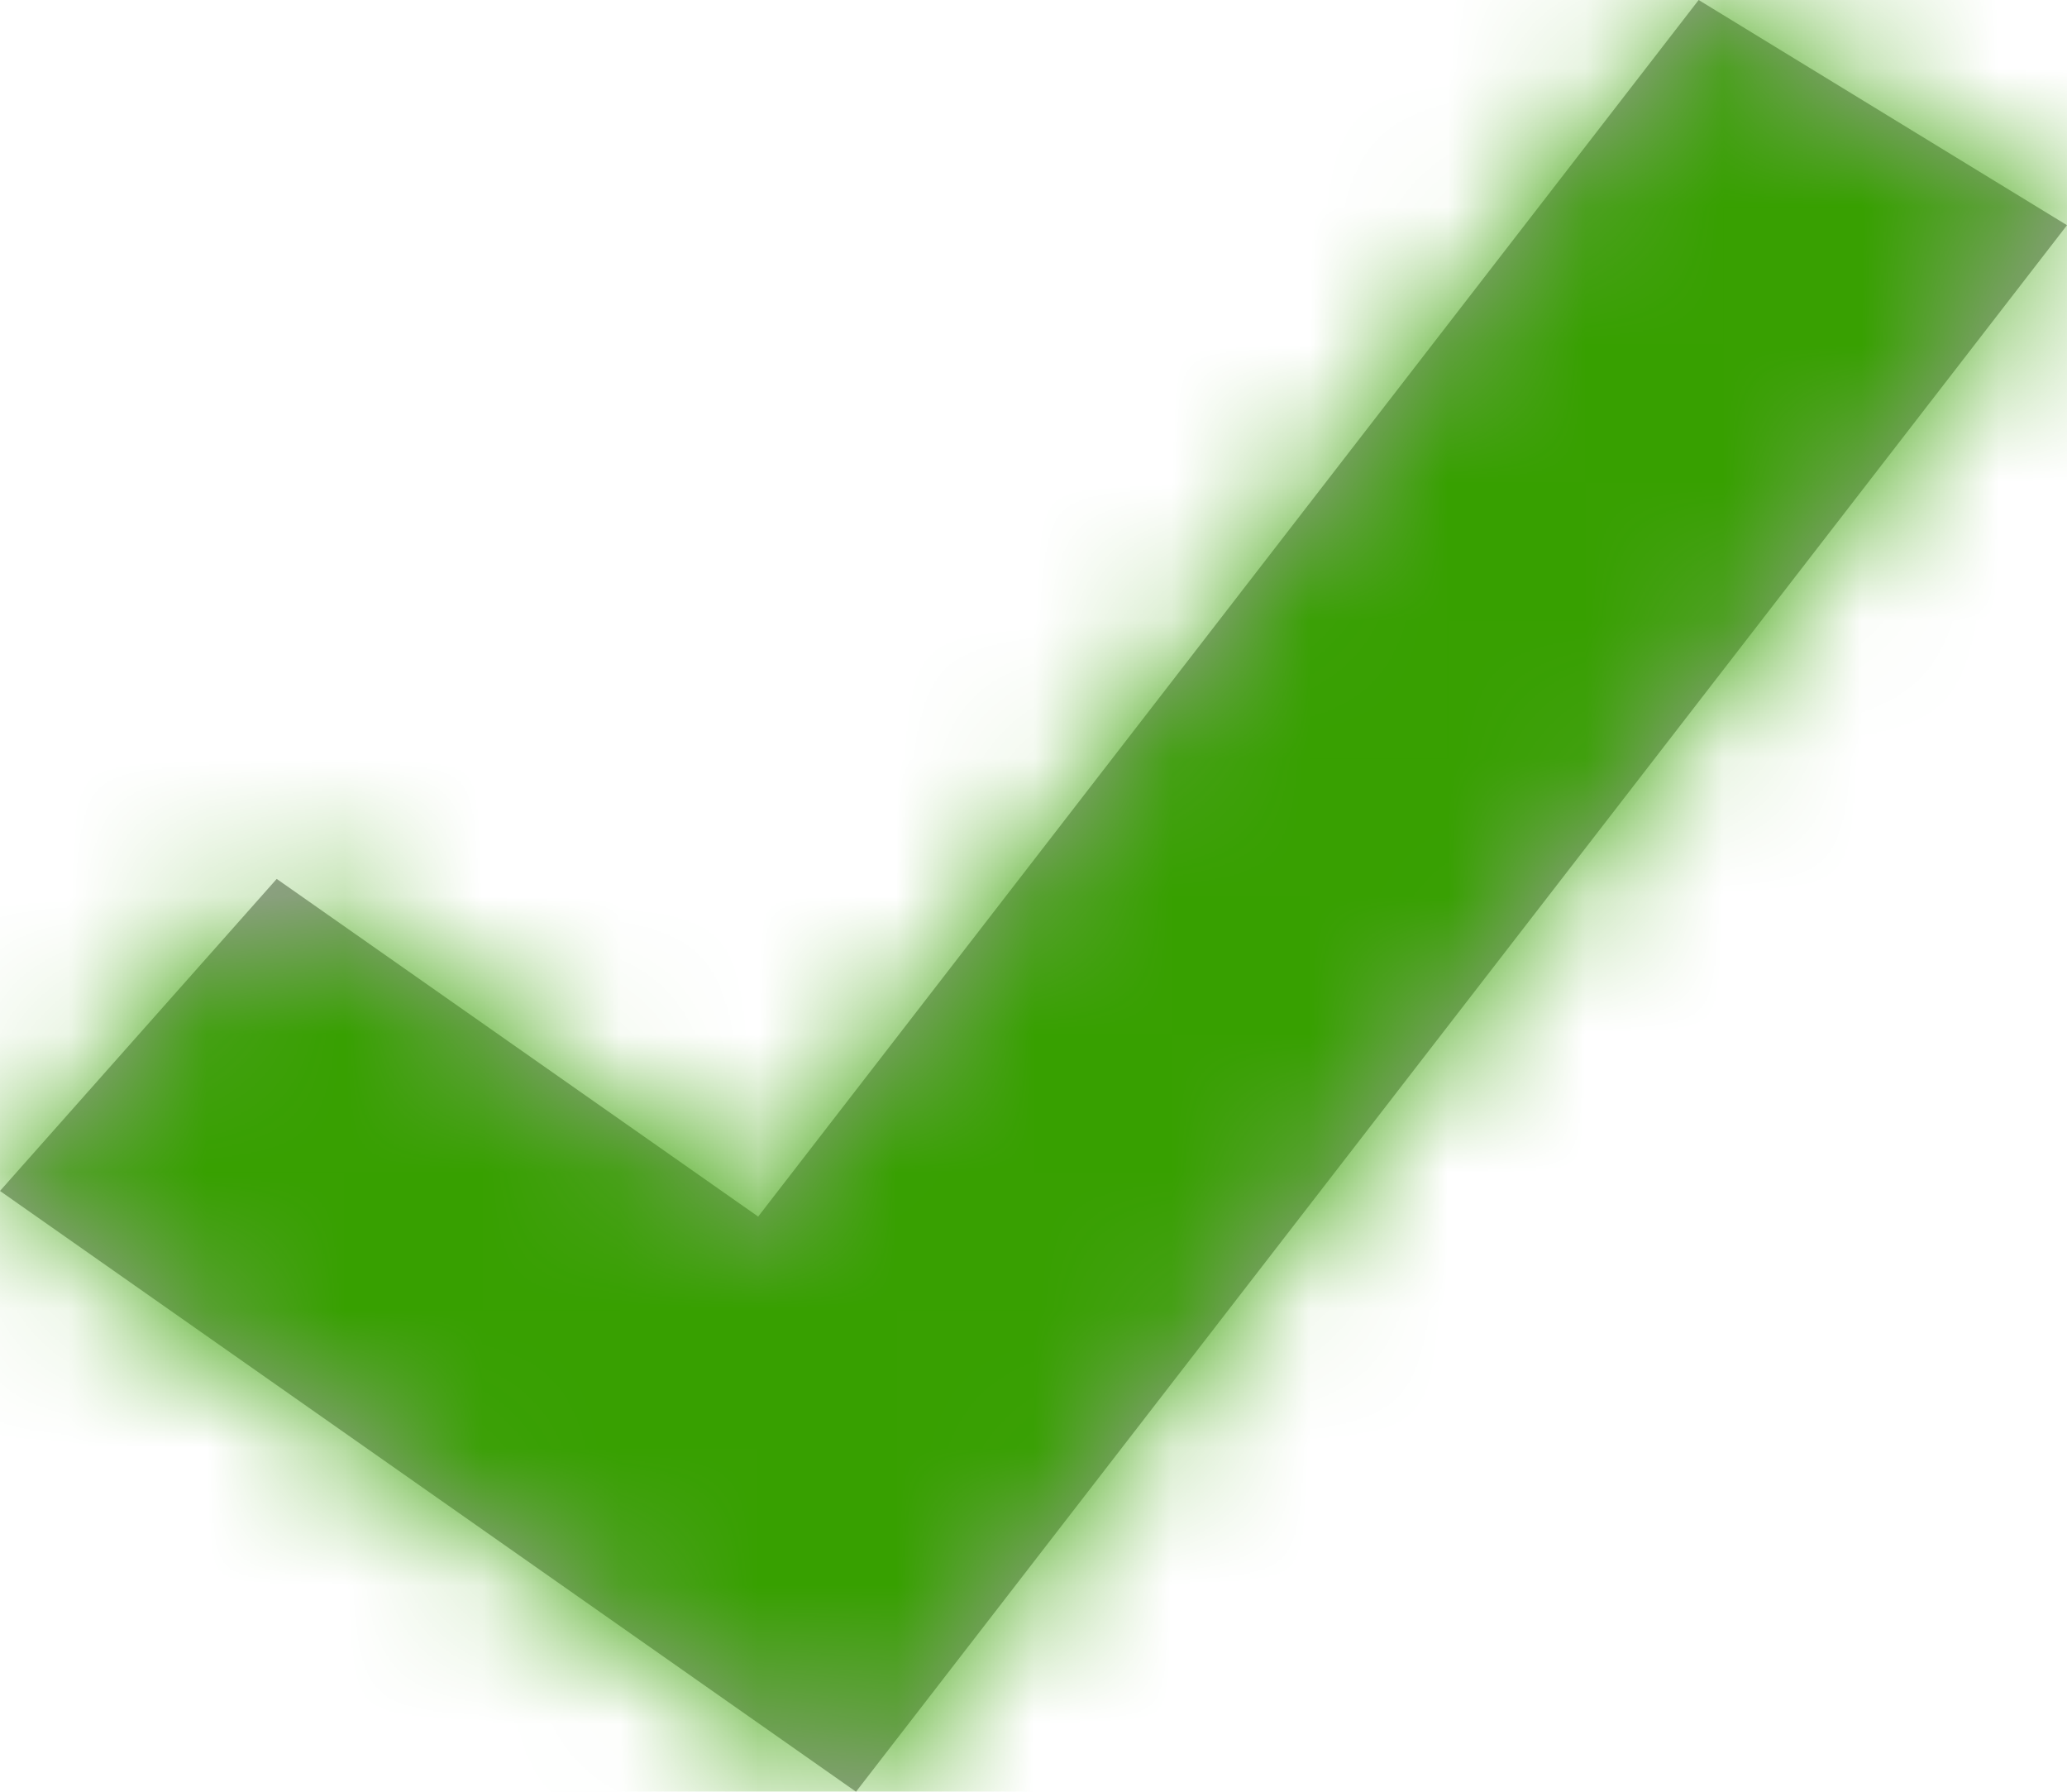 <?xml version="1.0" encoding="UTF-8"?>
<svg width="15px" height="13px" viewBox="0 0 15 13" version="1.1" xmlns="http://www.w3.org/2000/svg" xmlns:xlink="http://www.w3.org/1999/xlink">
    <title>Icon/14/complete-circle</title>
    <defs>
        <polygon id="path-1" points="12.327 1 15 2.634 6.212 14 -2.22044605e-15 9.641 2.008 7.377 5.502 9.827"></polygon>
    </defs>
    <g id="8/12-Tier-1-Rev" stroke="none" stroke-width="1" fill="none" fill-rule="evenodd">
        <g id="XL-Tier1-r10-v1" transform="translate(-730, -1283)">
            <g id="Quality" transform="translate(730, 845)">
                <g id="Copy">
                    <g id="Features" transform="translate(0, 430)">
                        <g id="Group-15">
                            <g id="Icon/14/check" transform="translate(0, 7)">
                                <mask id="mask-2" fill="white">
                                    <use xlink:href="#path-1"></use>
                                </mask>
                                <use id="Mask" fill="#A0A0A0" fill-rule="evenodd" xlink:href="#path-1"></use>
                                <g id="Color/Avocado-Green" mask="url(#mask-2)" fill="#37A000" fill-rule="evenodd">
                                    <rect id="color" x="0" y="0" width="15" height="14"></rect>
                                </g>
                            </g>
                        </g>
                    </g>
                </g>
            </g>
        </g>
    </g>
</svg>